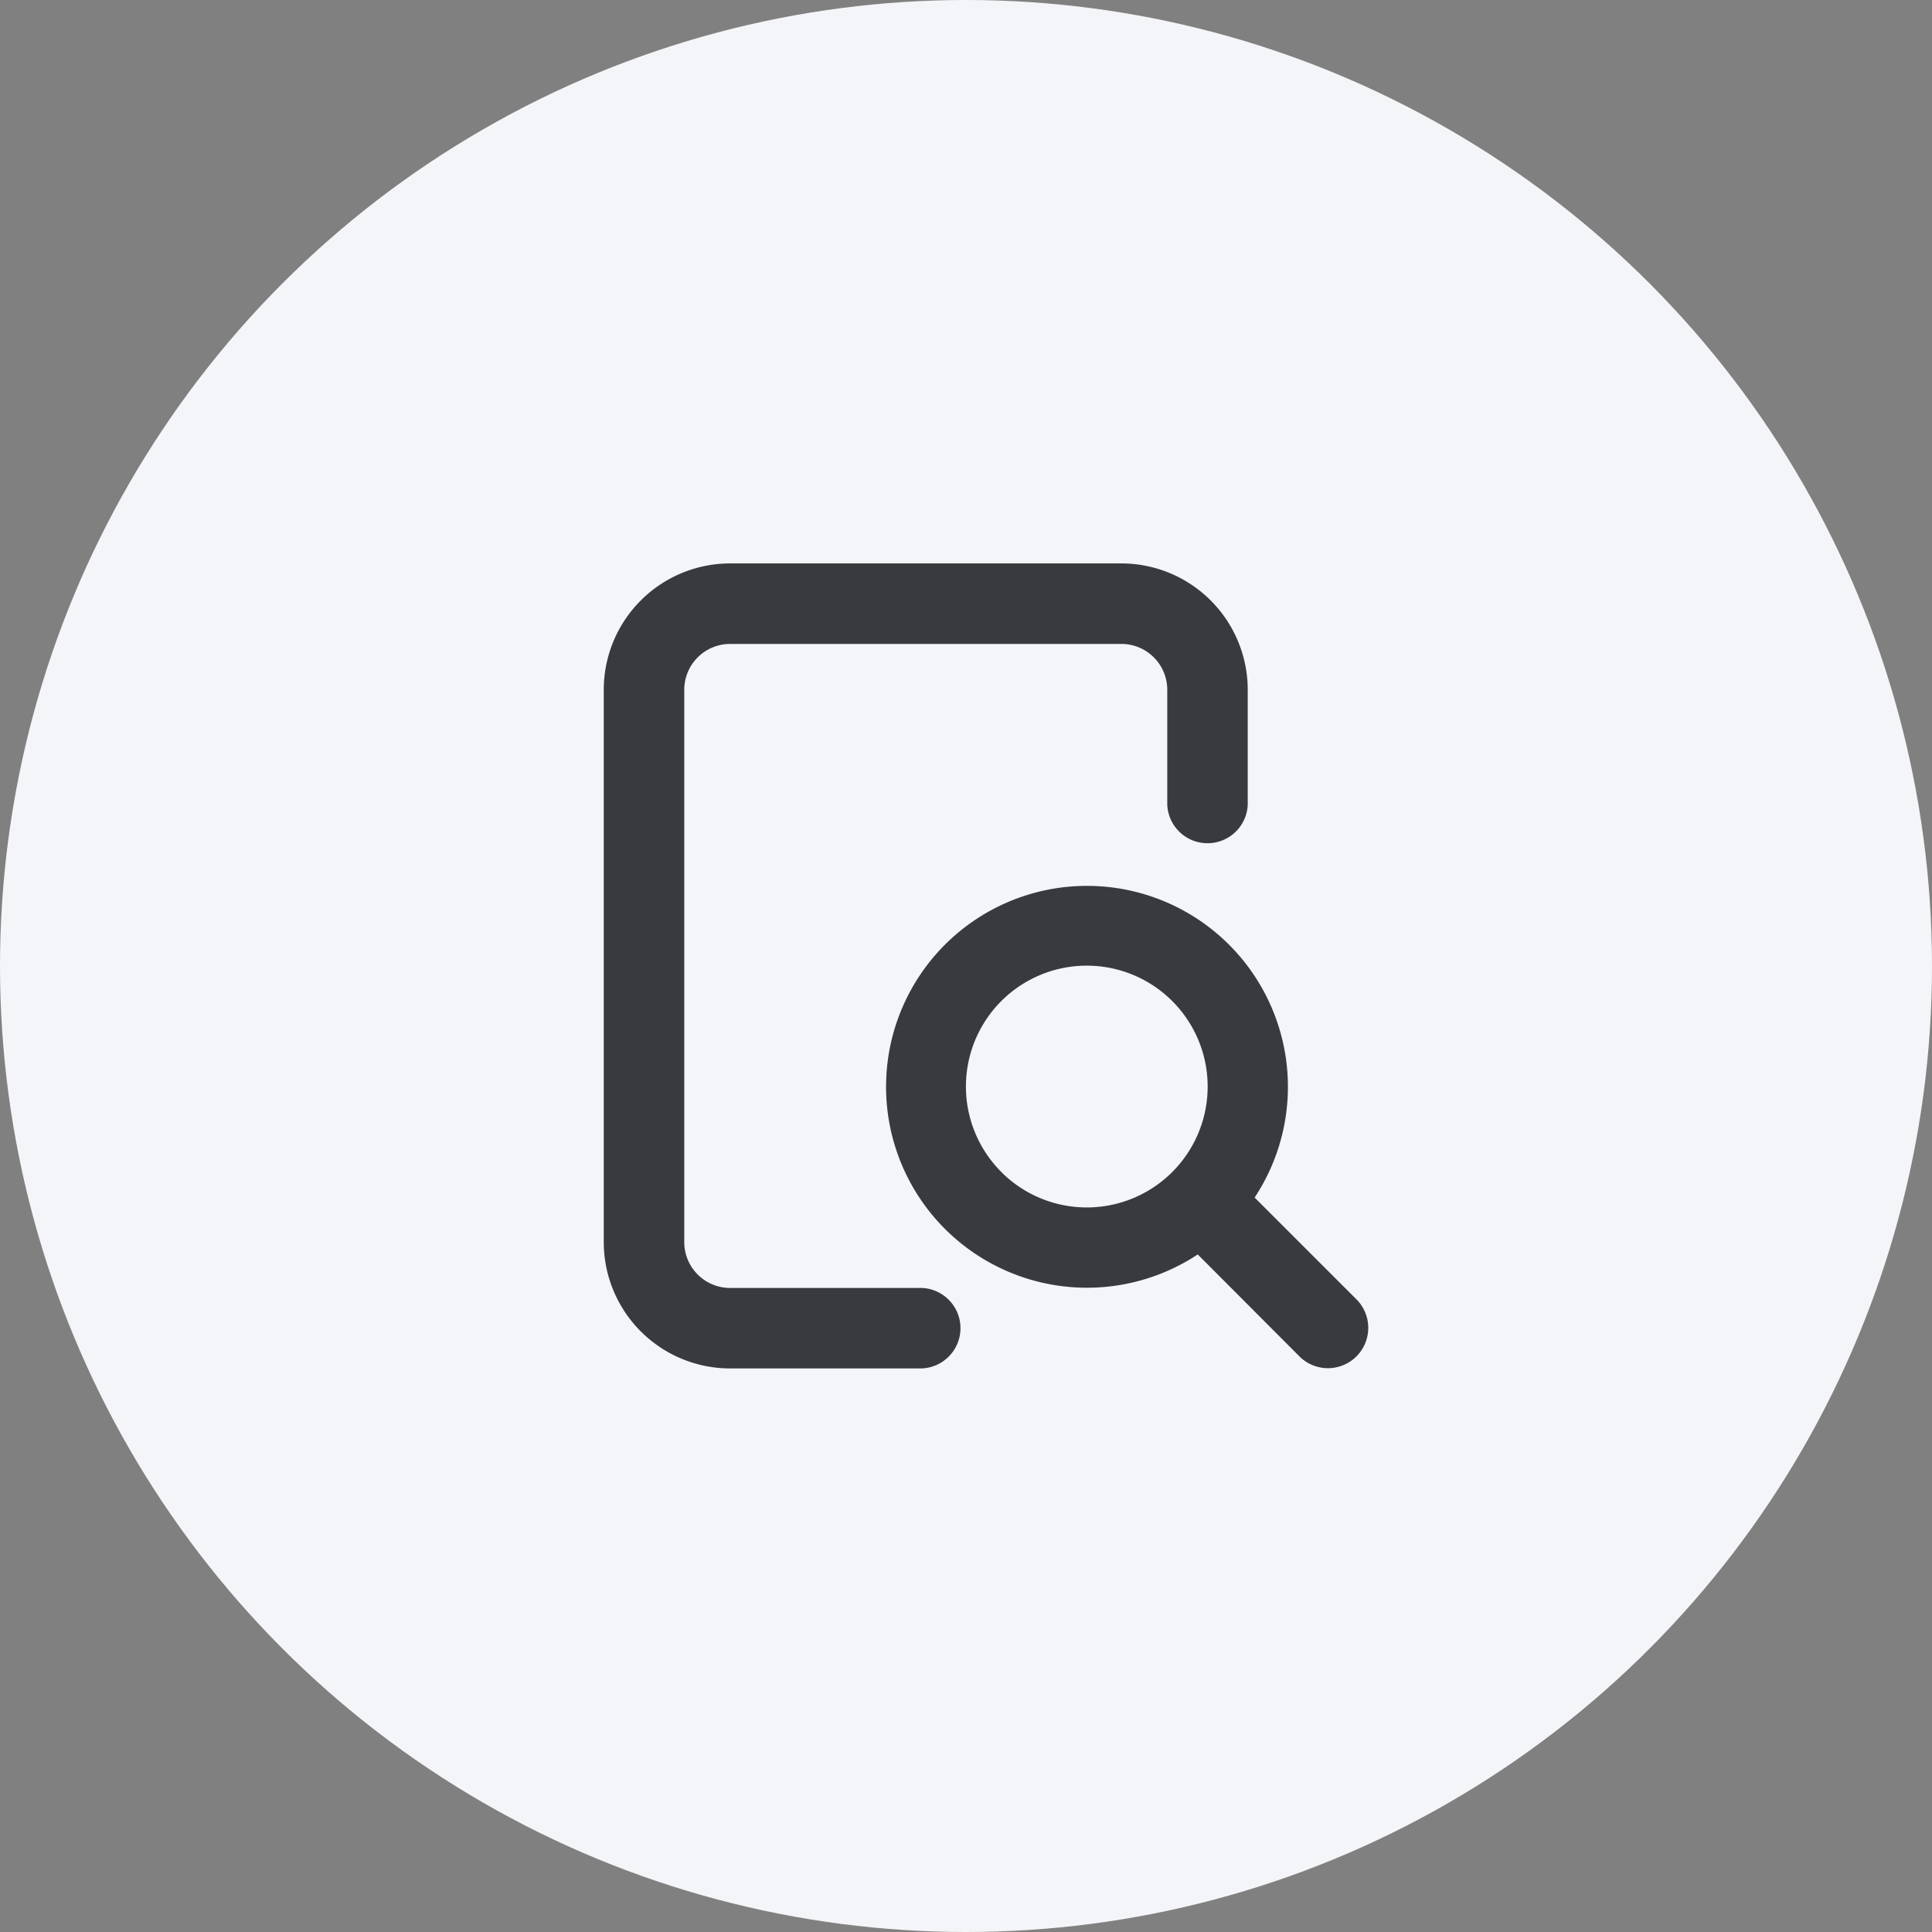 <svg xmlns="http://www.w3.org/2000/svg" fill="none" viewBox="0 0 40 40">
  <rect x="0" y="0" width="40" height="40" fill="#808080" stroke="none"/>
  <circle cx="20" cy="20" r="20" fill="#F4F5F8"/>
  <path d="M28.098 26.916l-2.122-2.122a4.16 4.16 0 10-1.178 1.178l2.12 2.125a.835.835 0 001.18-1.181zm-7.366-2.651a2.5 2.5 0 113.537-3.54 2.5 2.5 0 01-3.537 3.542v-.002z" fill="#393A3D"/>
  <path d="M19.052 26.666h-3.937a.95.95 0 01-.948-.948V14.28a.95.95 0 01.948-.948h8.103a.95.95 0 01.949.948v2.385a.834.834 0 001.666 0V14.28a2.618 2.618 0 00-2.615-2.615h-8.103A2.618 2.618 0 0012.5 14.28v11.437a2.618 2.618 0 002.615 2.615h3.937a.833.833 0 000-1.667z" fill="#393A3D"/>
</svg>
